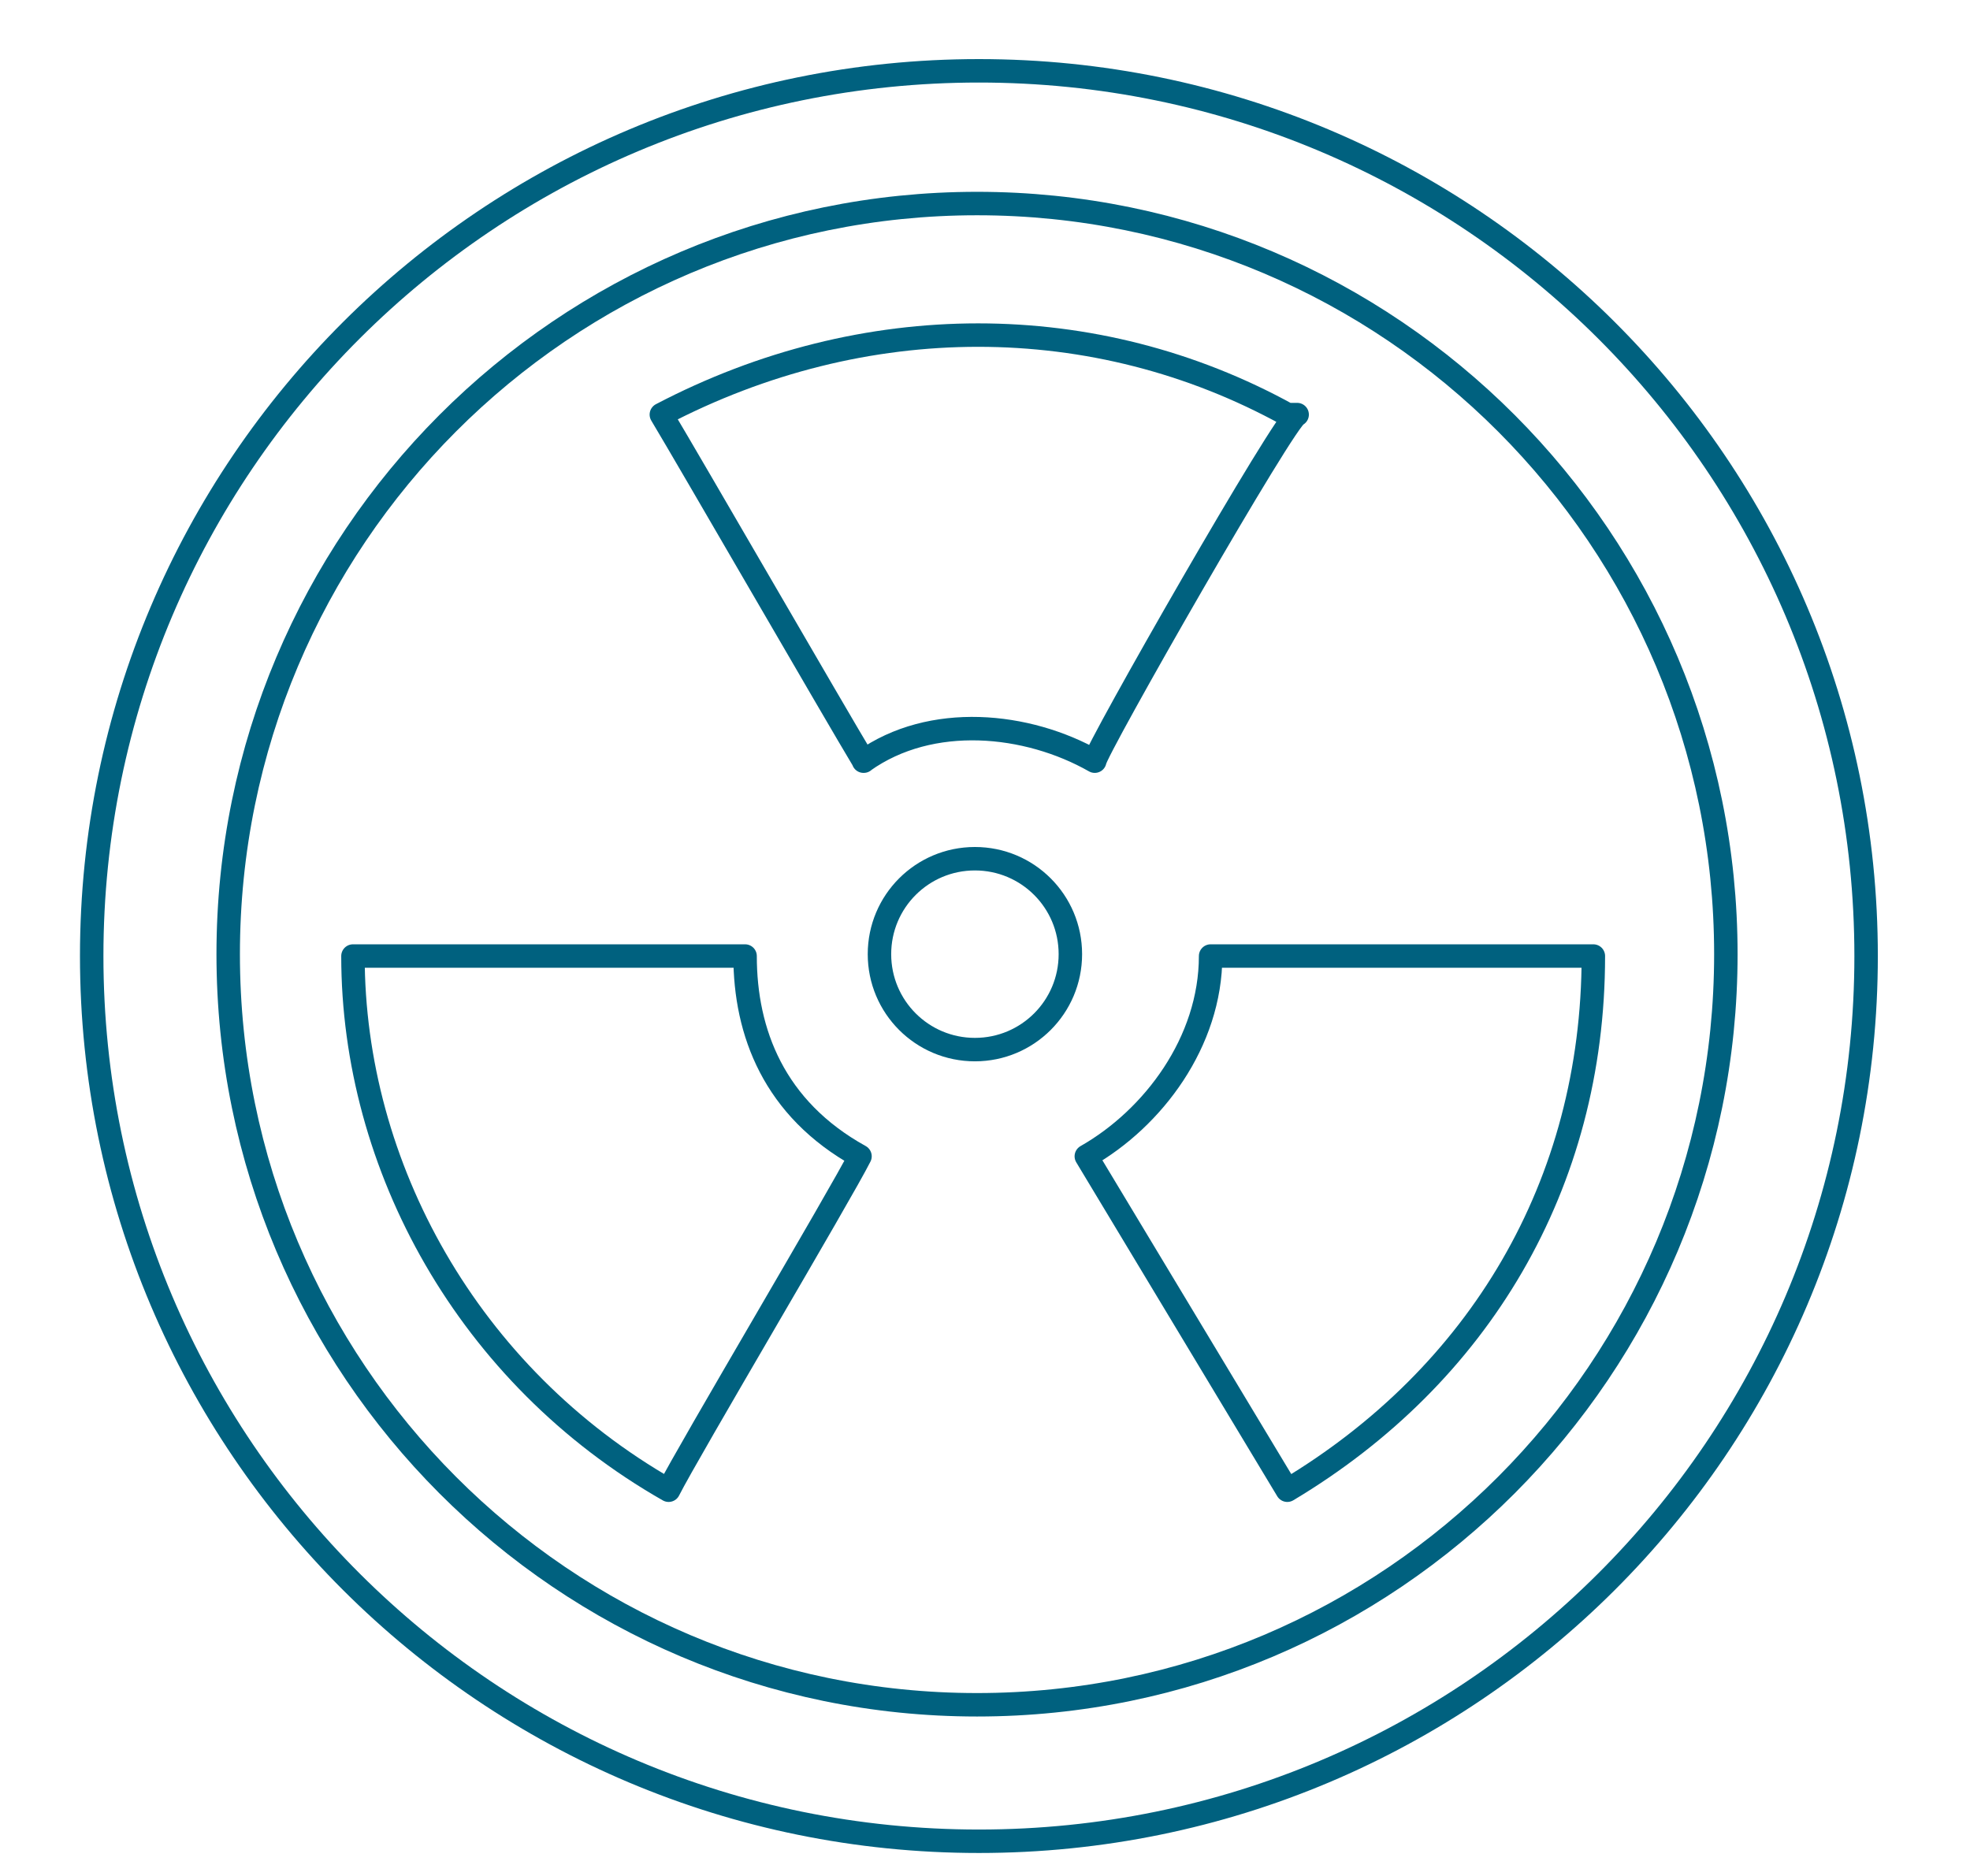 <?xml version="1.0" encoding="UTF-8"?> <svg xmlns="http://www.w3.org/2000/svg" id="a" viewBox="0 0 84 80"><path d="m3.91,40.77C3.91,19.92,20.85,3.02,41.74,3.02s37.83,16.9,37.83,37.75-16.94,37.75-37.83,37.75S3.91,61.62,3.91,40.77h0Z" style="fill:none; stroke:#00617f; stroke-linecap:round; stroke-linejoin:round;"></path><path d="m9.73,40.69c0-17.68,14.3-32.01,31.93-32.01s31.93,14.33,31.93,32.01-14.3,32.01-31.93,32.01-31.93-14.33-31.93-32.01h0Z" style="fill:none; stroke:#00617f; stroke-linecap:round; stroke-linejoin:round;"></path><path d="m37.5,40.69c0-2.25,1.82-4.07,4.07-4.07s4.07,1.82,4.07,4.07-1.82,4.07-4.07,4.07-4.07-1.82-4.07-4.07h0Z" style="fill:none; stroke:#00617f; stroke-linecap:round; stroke-linejoin:round;"></path><path d="m51.62,40.77c0,3.66-2.45,6.92-5.3,8.54l8.57,14.24h0c8.16-4.88,13.05-13.02,13.05-22.78h-16.32Z" style="fill:none; stroke:#00617f; stroke-linecap:round; stroke-linejoin:round;"></path><path d="m36.82,32.46c2.88-2.05,6.98-1.64,9.86,0,0-.41,8.21-14.78,8.63-14.78h-.41c-8.21-4.52-18.07-4.52-26.7,0,1.23,2.05,7.39,12.72,8.63,14.78h0Z" style="fill:none; stroke:#00617f; stroke-linecap:round; stroke-linejoin:round;"></path><path d="m36.67,49.31c-3.67-2.03-4.9-5.29-4.9-8.54H15.05c0,8.95,4.9,17.9,13.46,22.78.82-1.63,7.34-12.61,8.16-14.24h0Z" style="fill:none; stroke:#00617f; stroke-linecap:round; stroke-linejoin:round;"></path></svg> 